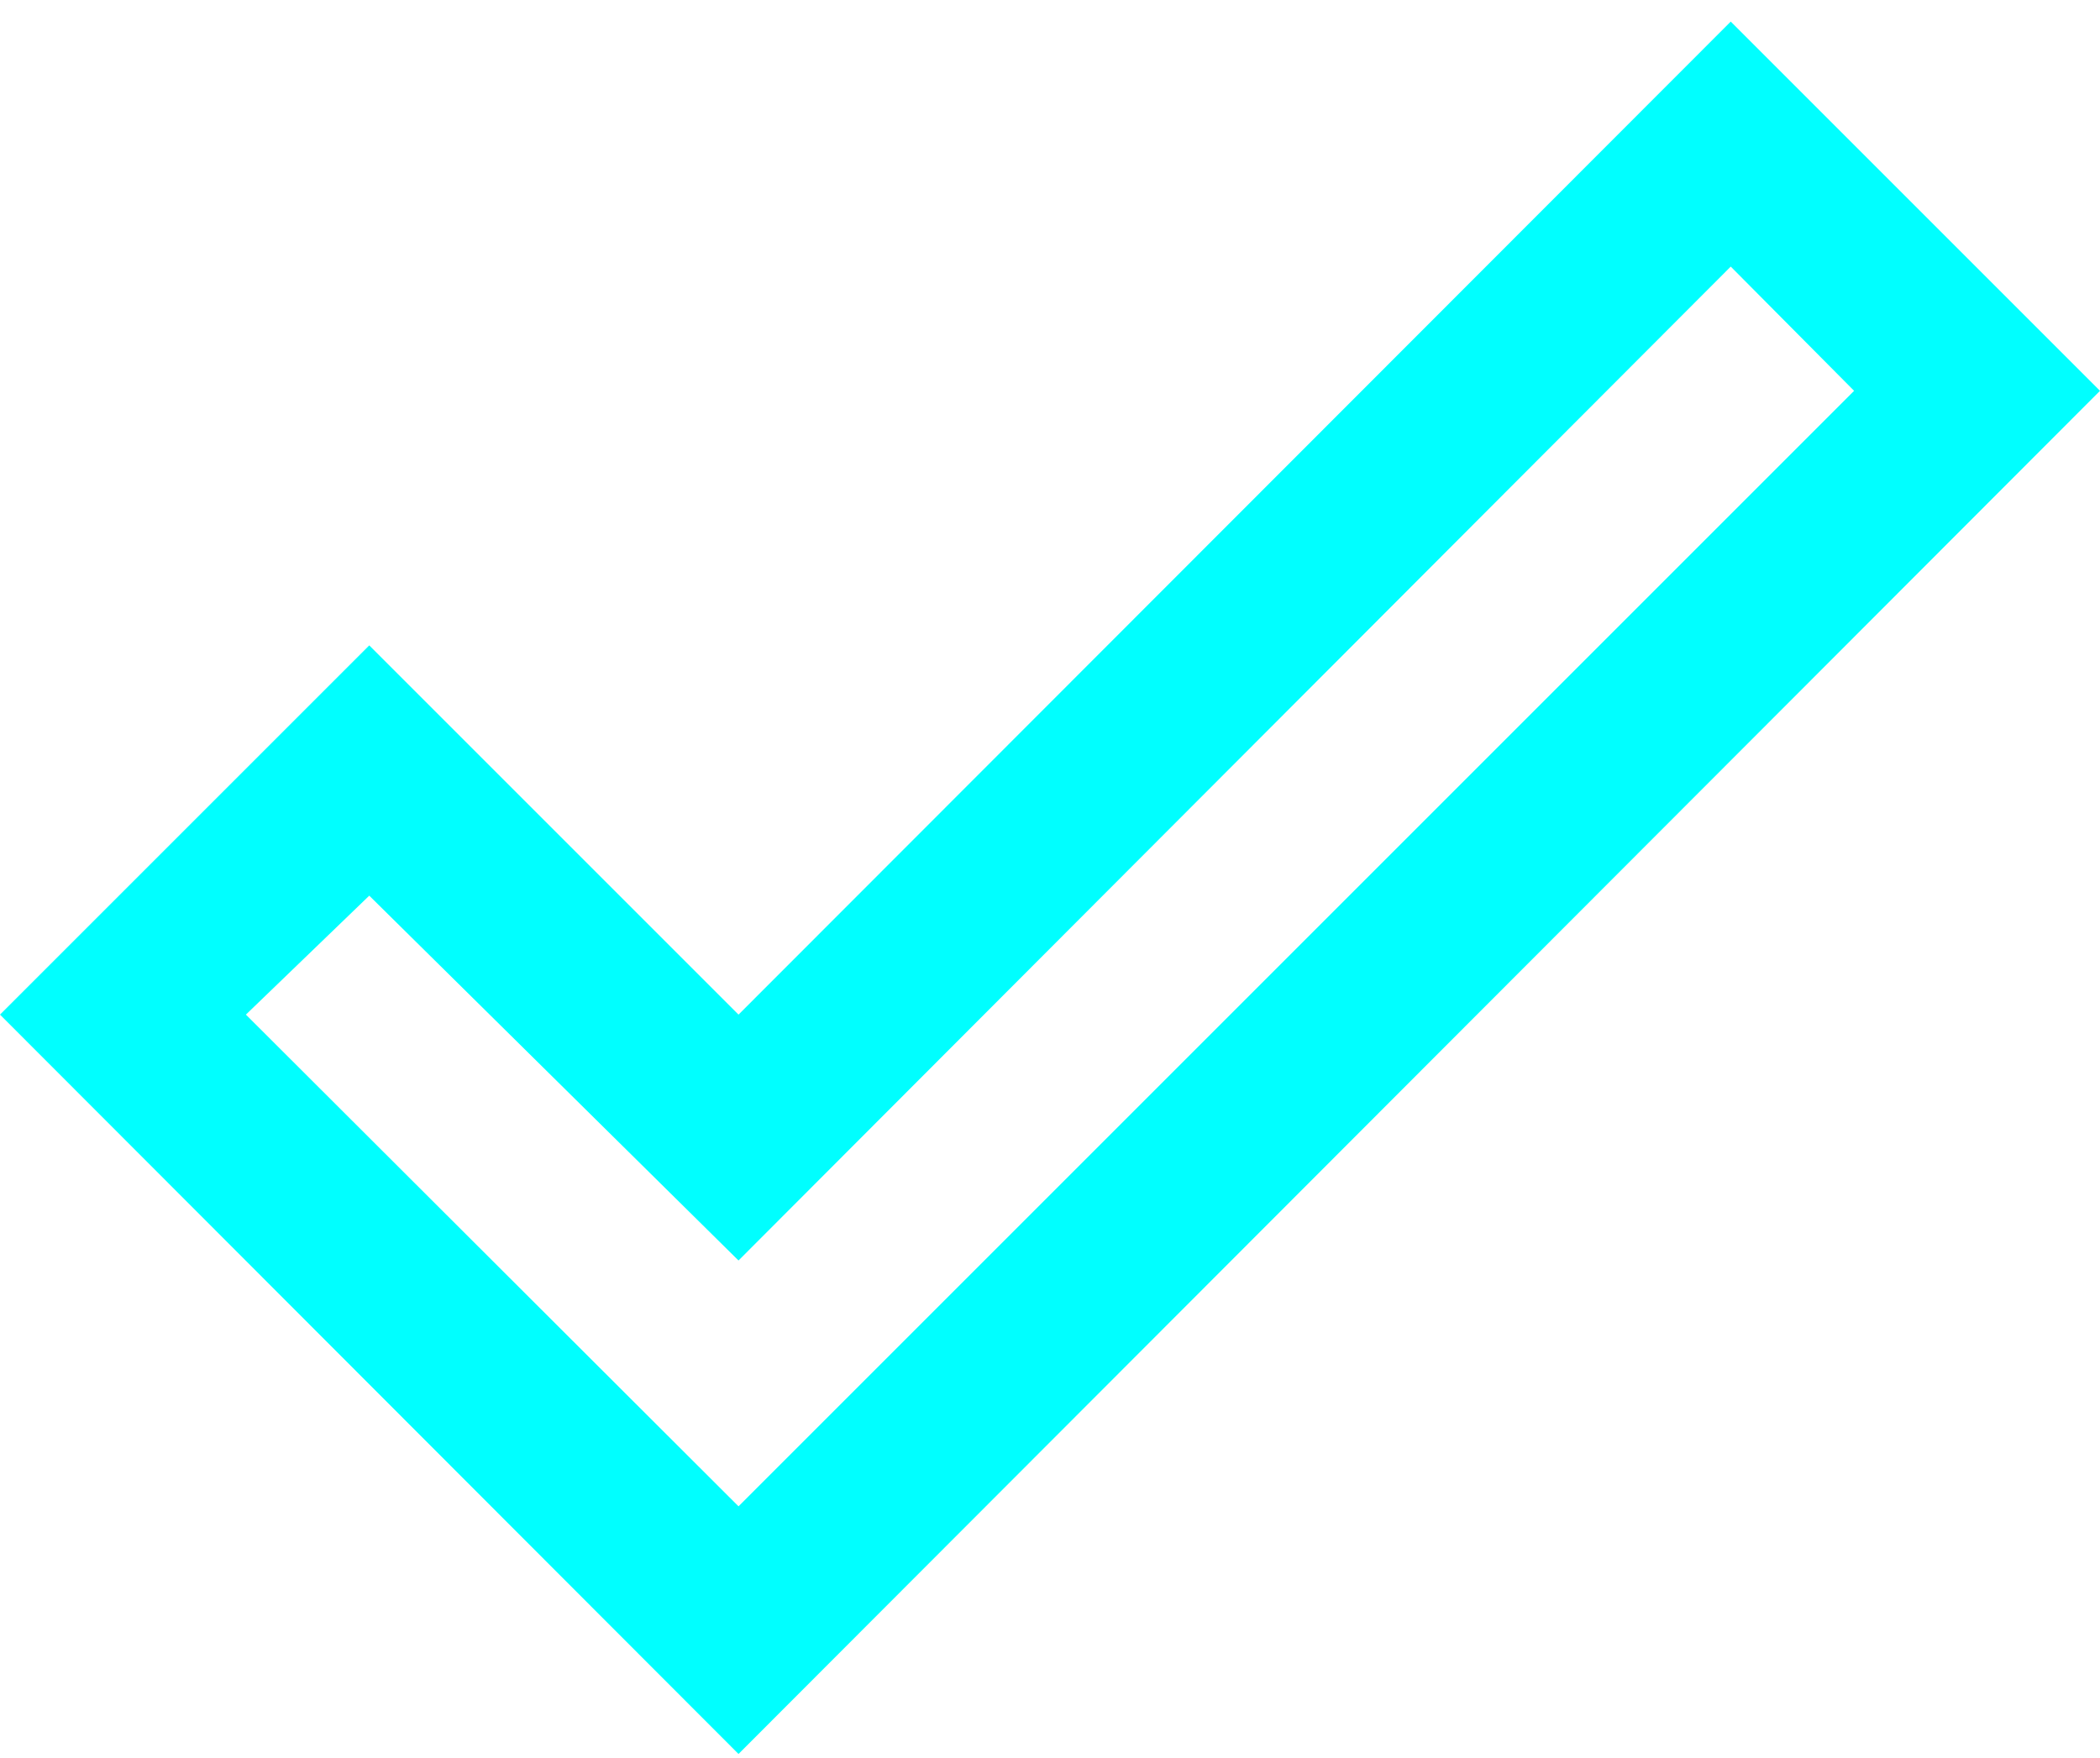 <svg width="43" height="36" viewBox="0 0 43 36" fill="none" xmlns="http://www.w3.org/2000/svg">
<path d="M35.439 0.442L43 8.003L15.122 35.917L0 20.777L7.561 13.216L15.122 20.777L35.439 0.442ZM35.439 5.459L15.122 25.812L7.561 18.341L5.035 20.777L15.122 30.846L37.965 8.003L35.439 5.459Z" fill="#00FFFF"/>
</svg>
